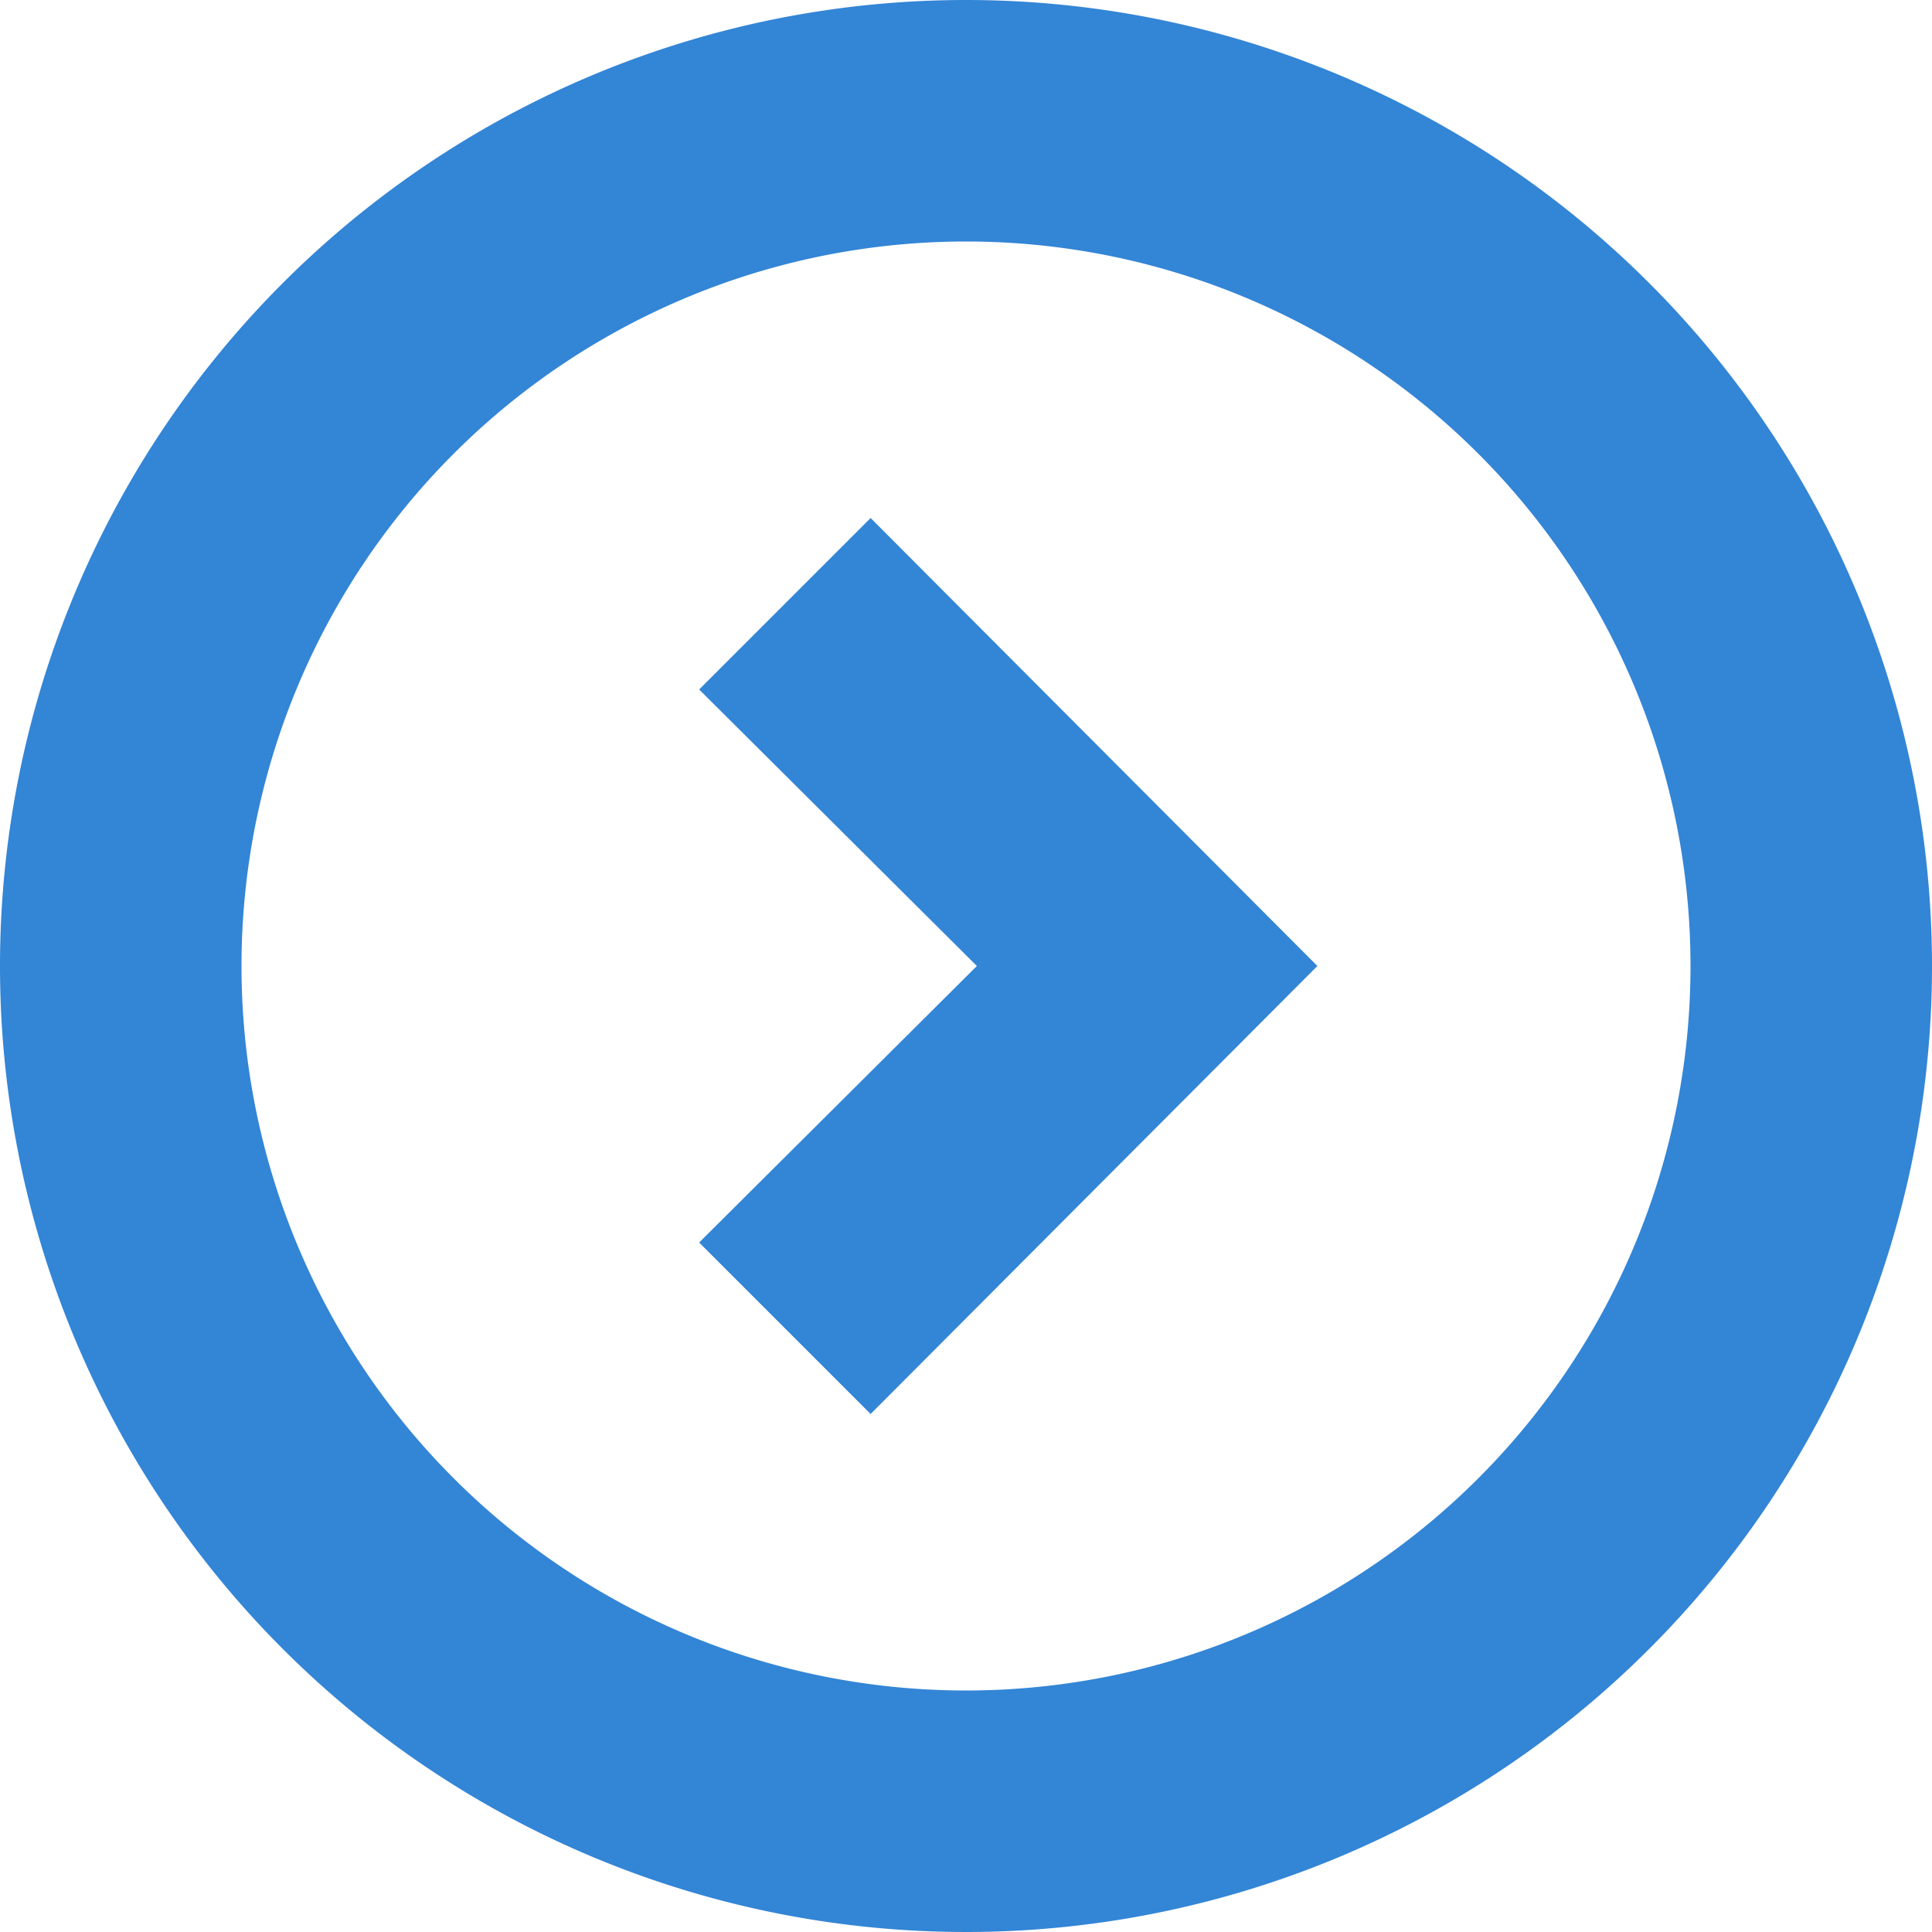 <svg id="Layer_1" data-name="Layer 1" xmlns="http://www.w3.org/2000/svg" viewBox="0 0 16 16"><defs><style>.cls-1{fill:#3385d6;}</style></defs><title>circle-arrow-simple-small-blue</title><g id="circle-arrow-simple-small"><polygon class="cls-1" points="7.21 11.71 5.79 10.29 8.09 8 5.79 5.71 7.21 4.29 10.91 8 7.21 11.71"/><path class="cls-1" d="M8,2A6,6,0,1,1,2,8,6,6,0,0,1,8,2M8,0a8,8,0,1,0,8,8A8,8,0,0,0,8,0Z"/></g></svg>